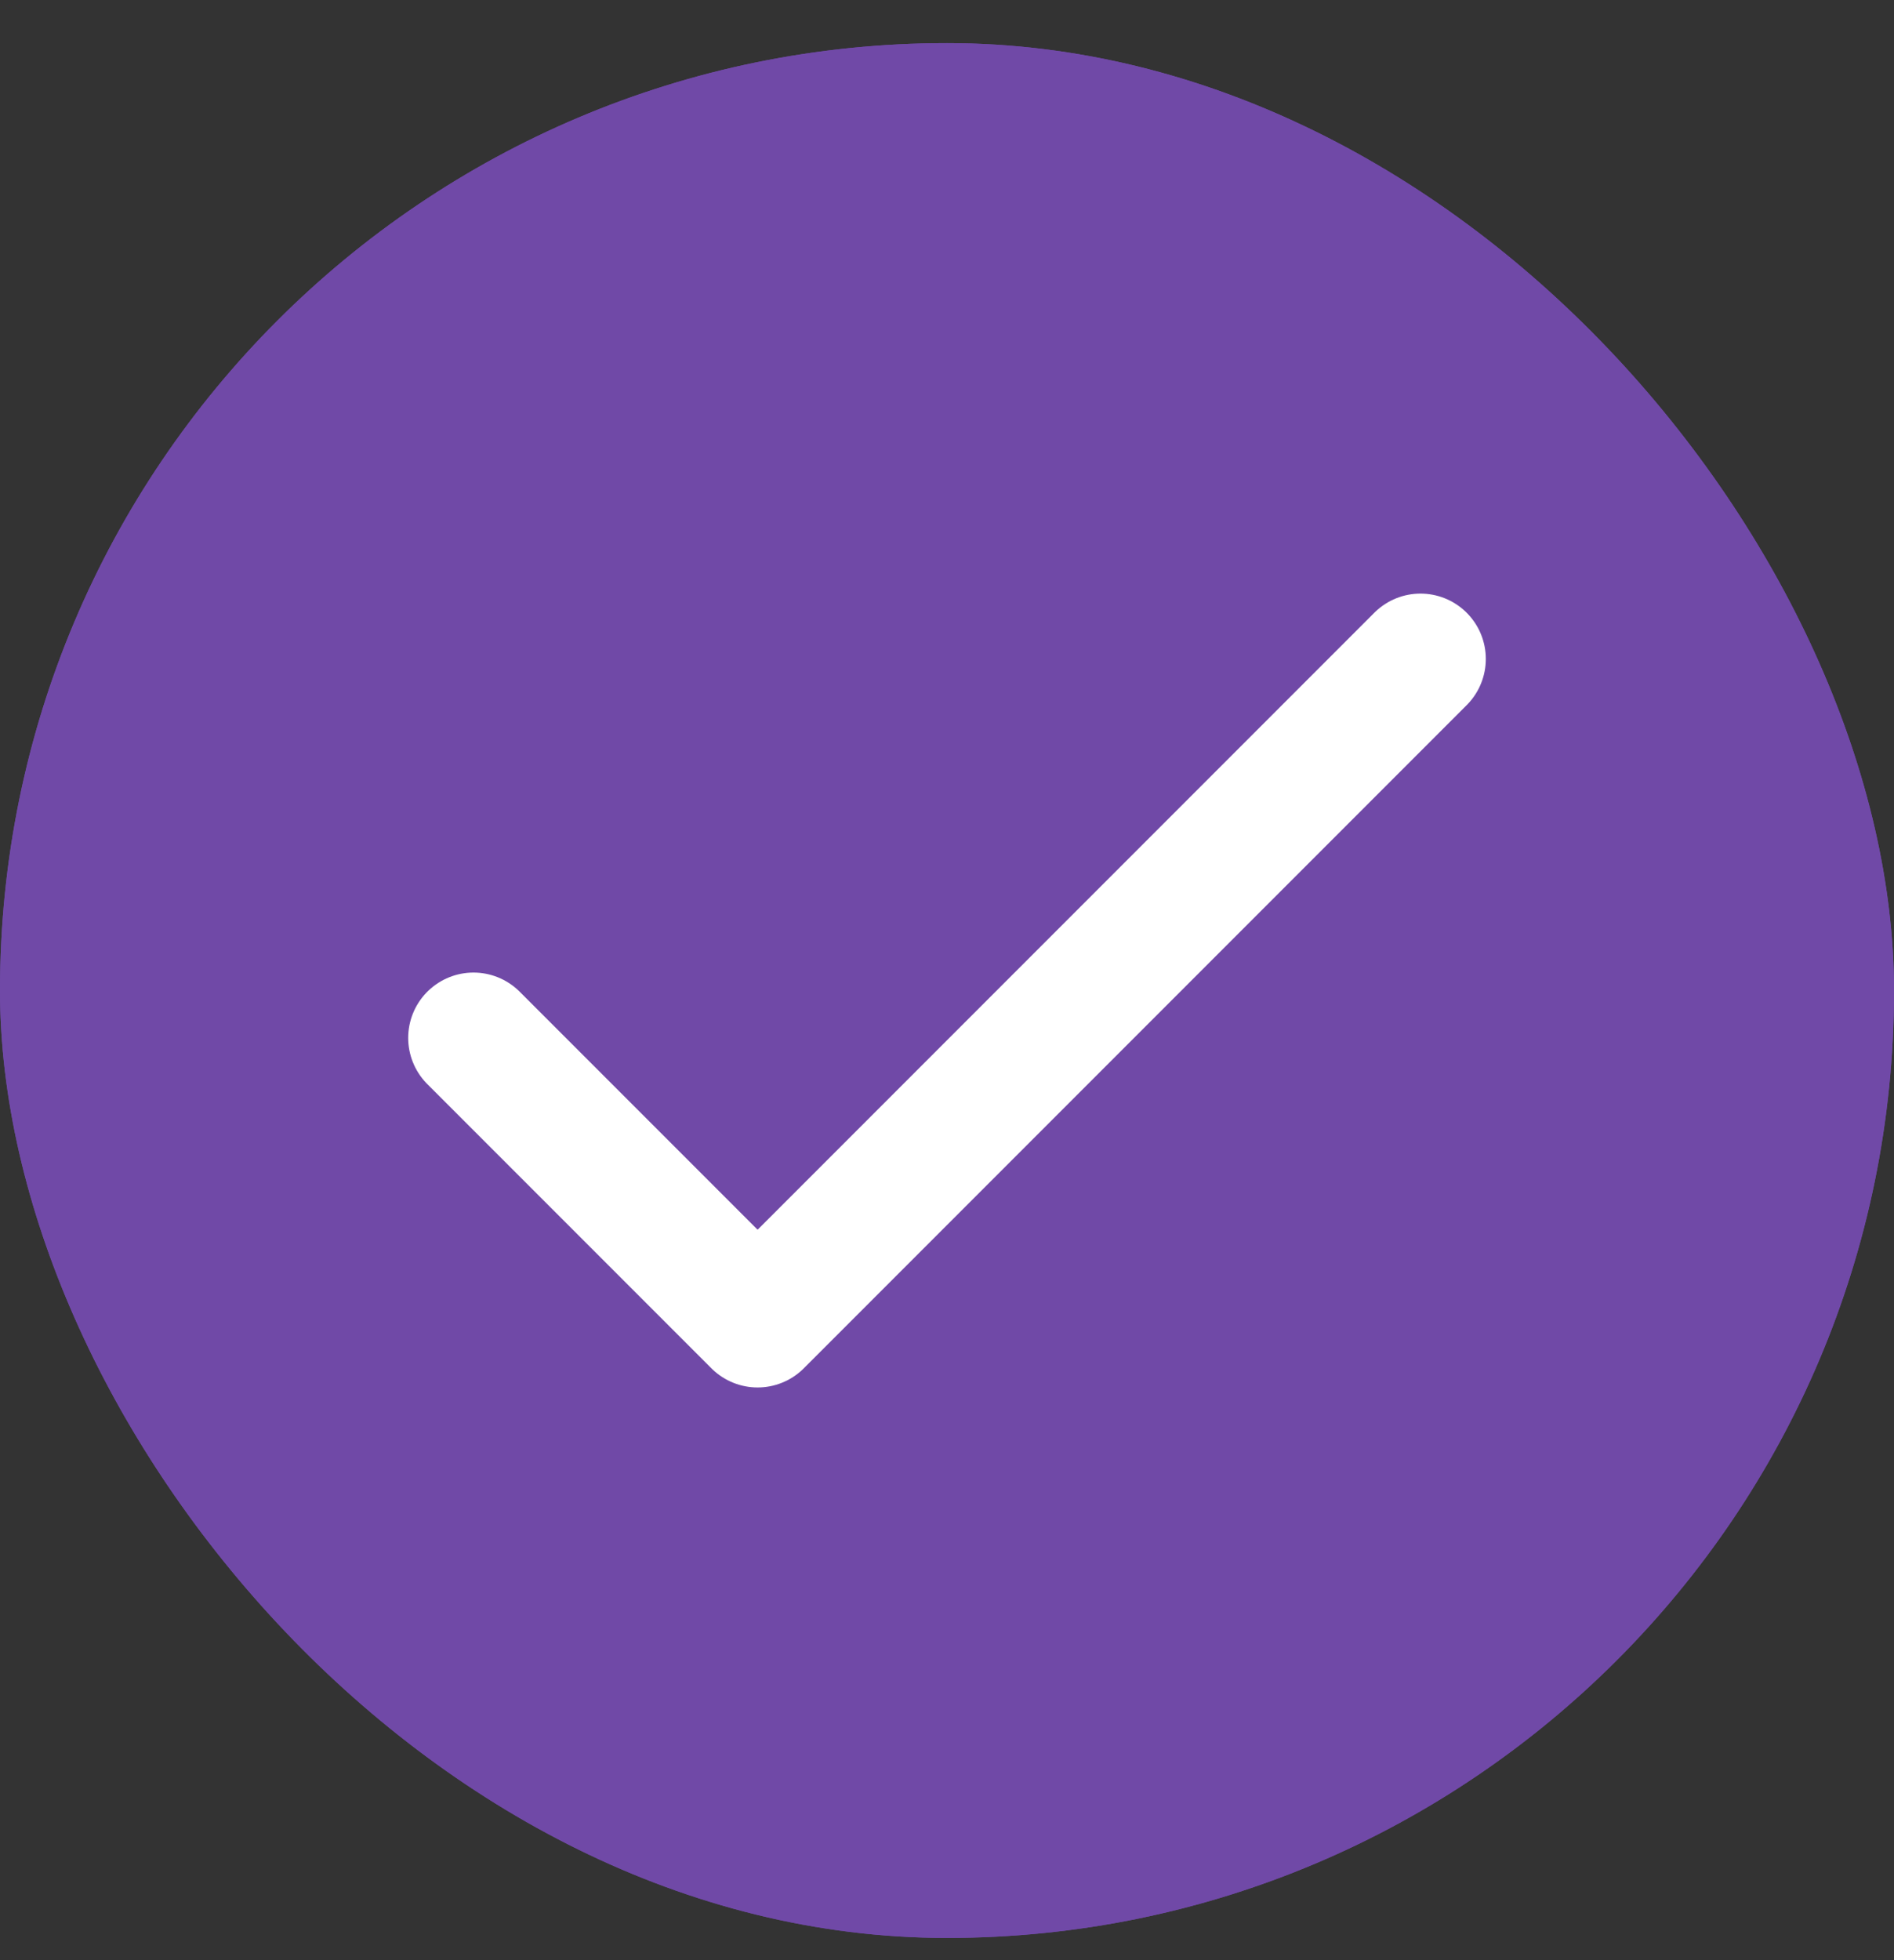 <svg width="29" height="30" viewBox="0 0 29 30" fill="none" xmlns="http://www.w3.org/2000/svg">
<rect x="0" y="0" width="29" height="30" fill="#333333" stroke="none"/>
<g clip-path="url(#clip0_54737_467)">
<g clip-path="url(#clip1_54737_467)">
<g clip-path="url(#clip2_54737_467)">
<path d="M29 0.66H0V29.66H29V0.66Z" fill="#7049A7"/>
<path d="M14.5 29.66C22.508 29.66 29 23.169 29 15.16C29 7.152 22.508 0.66 14.5 0.66C6.492 0.66 0 7.152 0 15.16C0 23.169 6.492 29.66 14.5 29.66Z" fill="#7049A7"/>
<path d="M7.25 15.885L11.6 20.235L21.75 10.085" stroke="white" stroke-width="2" stroke-linecap="round" stroke-linejoin="round"/>
</g>
</g>
</g>
<defs>
<clipPath id="clip0_54737_467">
<rect y="0.66" width="29" height="29" rx="14.5" fill="white"/>
</clipPath>
<clipPath id="clip1_54737_467">
<rect width="29" height="29" fill="white" transform="translate(0 0.66)"/>
</clipPath>
<clipPath id="clip2_54737_467">
<rect width="29" height="29" fill="white" transform="translate(0 0.66)"/>
</clipPath>
</defs>
</svg>
